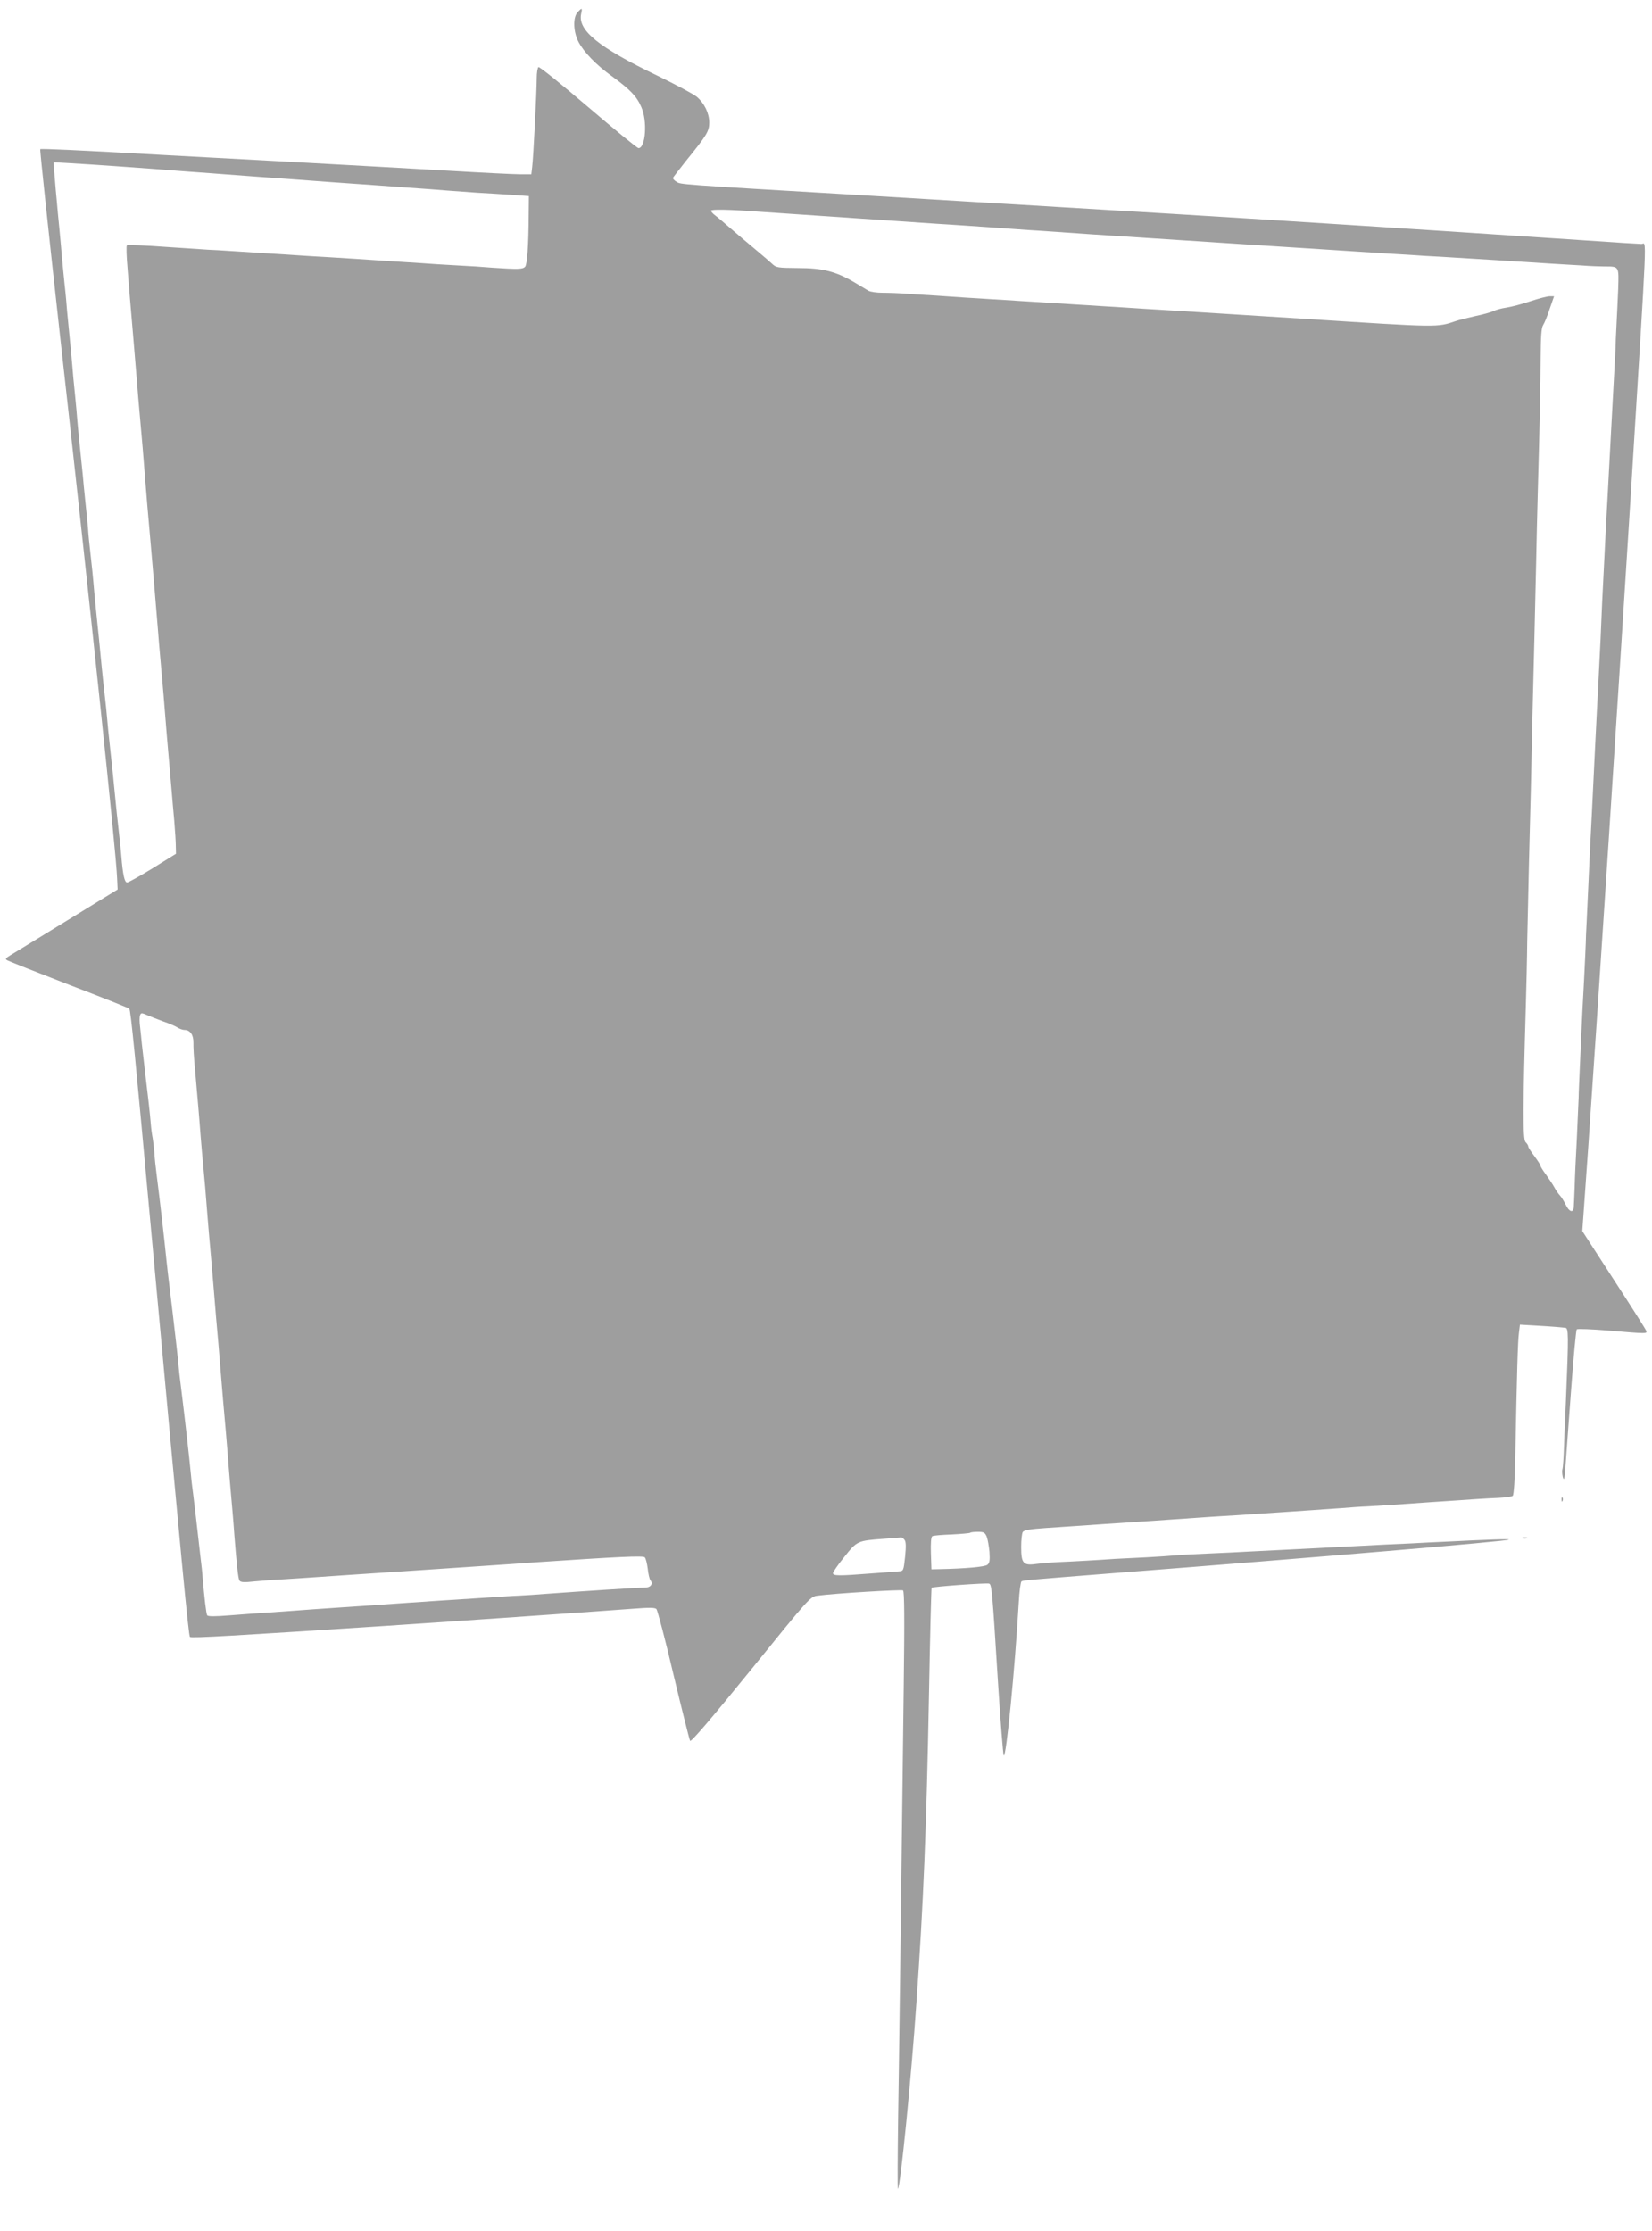 <?xml version="1.0" standalone="no"?>
<!DOCTYPE svg PUBLIC "-//W3C//DTD SVG 20010904//EN"
 "http://www.w3.org/TR/2001/REC-SVG-20010904/DTD/svg10.dtd">
<svg version="1.0" xmlns="http://www.w3.org/2000/svg"
 width="948pt" height="1280pt" viewBox="0 0 948 1280"
 preserveAspectRatio="xMidYMid meet">
<g transform="translate(0,1280) scale(0.1,-0.1)"
fill="#9e9e9e" stroke="none">
<path d="M3314 12729 c-27 -30 -24 -111 5 -168 32 -61 101 -133 196 -201 101
-74 139 -113 165 -174 36 -79 25 -236 -16 -236 -7 0 -137 106 -289 236 -151
129 -279 232 -285 229 -5 -3 -10 -32 -10 -63 0 -73 -19 -453 -26 -509 l-5 -43
-65 0 c-35 0 -216 9 -402 20 -185 11 -587 33 -892 50 -305 16 -638 35 -740 40
-491 28 -715 38 -719 34 -3 -2 48 -478 112 -1057 175 -1564 324 -2982 329
-3127 l3 -64 -290 -178 c-160 -98 -306 -188 -325 -199 -29 -18 -32 -22 -17
-30 9 -5 168 -68 354 -140 186 -71 341 -133 345 -137 8 -8 35 -281 123 -1247
182 -1985 217 -2349 225 -2358 7 -8 275 8 1115 63 526 35 1258 86 1430 99 90
7 123 7 132 -2 6 -7 51 -176 98 -377 48 -201 91 -371 95 -379 5 -9 115 119
349 407 339 419 341 421 384 426 97 13 479 36 489 30 8 -5 9 -164 4 -553 -19
-1560 -26 -2093 -32 -2471 -3 -228 -4 -413 -1 -410 14 14 76 631 106 1070 40
572 57 978 72 1770 6 333 13 607 15 609 6 7 316 29 330 24 15 -6 18 -37 50
-553 15 -234 30 -429 34 -433 14 -16 64 497 86 876 3 64 11 120 16 123 10 6
33 8 553 49 1136 88 2235 181 2243 190 5 5 -117 1 -373 -12 -49 -2 -130 -6
-180 -9 -92 -4 -184 -8 -385 -19 -138 -7 -237 -12 -390 -20 -63 -3 -144 -7
-180 -9 -36 -2 -128 -7 -205 -10 -77 -3 -167 -8 -200 -11 -33 -3 -107 -8 -165
-11 -58 -3 -139 -7 -180 -9 -41 -3 -120 -8 -175 -11 -55 -3 -127 -7 -160 -8
-33 -2 -85 -6 -116 -10 -77 -11 -89 2 -89 97 0 40 4 78 9 86 7 11 44 17 133
23 118 8 147 10 338 23 207 14 541 36 605 41 39 2 104 7 145 9 160 10 519 35
605 41 50 4 117 9 150 10 72 4 184 11 360 24 249 17 320 22 394 25 40 2 77 7
82 12 6 6 12 97 14 204 10 520 15 681 21 728 l6 50 87 -5 c47 -3 102 -6 121
-8 19 -2 43 -4 52 -5 19 -1 20 -34 4 -416 -4 -82 -9 -202 -11 -265 -2 -63 -6
-122 -9 -130 -3 -8 -2 -28 2 -45 7 -24 10 -14 15 55 3 47 18 242 32 435 14
192 29 353 33 357 4 4 87 1 182 -7 223 -19 224 -19 216 0 -3 9 -87 141 -186
293 l-180 278 35 494 c65 945 162 2434 245 3760 95 1542 90 1410 59 1410 -12
0 -152 9 -313 20 -508 34 -1070 71 -1926 125 -400 25 -470 29 -1070 65 -184
11 -409 25 -500 30 -91 6 -390 23 -665 40 -1053 62 -1039 61 -1063 77 -13 8
-22 18 -20 23 2 4 35 47 73 95 121 149 135 172 135 222 0 53 -28 111 -72 148
-18 15 -119 69 -224 120 -339 163 -460 261 -439 356 8 35 4 36 -21 8z m-2774
-874 c30 -2 177 -12 325 -23 149 -12 304 -23 345 -26 41 -3 107 -8 145 -11 39
-3 99 -7 135 -10 36 -2 220 -16 410 -30 190 -13 379 -27 420 -30 117 -8 179
-13 255 -19 39 -3 113 -8 165 -12 52 -3 140 -8 195 -12 l100 -7 -1 -100 c-1
-189 -9 -294 -21 -306 -14 -14 -39 -15 -188 -5 -60 5 -135 10 -165 11 -30 2
-100 6 -155 9 -55 4 -129 9 -165 11 -118 8 -224 14 -305 20 -44 3 -116 7 -160
10 -44 2 -118 7 -165 10 -47 3 -116 8 -155 10 -38 2 -131 8 -205 13 -74 5
-144 9 -155 9 -11 1 -119 8 -240 16 -121 9 -223 13 -227 9 -4 -4 -2 -63 4
-132 5 -69 12 -147 14 -175 2 -27 11 -133 20 -235 8 -102 18 -210 20 -240 2
-30 11 -136 20 -235 9 -99 18 -205 20 -235 2 -30 11 -136 19 -235 31 -349 55
-640 61 -715 2 -30 11 -136 20 -235 9 -99 18 -205 20 -235 3 -46 15 -184 40
-470 2 -30 9 -102 14 -160 5 -58 9 -124 9 -147 l1 -42 -132 -82 c-73 -45 -140
-82 -148 -83 -15 -1 -25 43 -34 154 -2 30 -10 100 -16 155 -6 55 -14 123 -16
150 -10 104 -23 234 -34 330 -6 55 -13 123 -15 150 -2 28 -9 93 -15 145 -6 52
-13 120 -16 150 -9 94 -22 230 -34 340 -6 58 -12 125 -14 150 -2 25 -9 95 -16
155 -7 61 -14 130 -15 155 -2 25 -9 92 -15 150 -6 58 -13 128 -15 155 -3 28
-10 97 -16 155 -6 58 -13 128 -15 155 -2 28 -8 97 -14 155 -6 58 -13 130 -15
160 -2 30 -9 102 -15 160 -6 58 -12 128 -15 155 -2 28 -8 100 -15 160 -6 61
-13 130 -15 155 -2 25 -8 95 -14 156 -6 60 -13 132 -15 160 -3 27 -8 88 -12
136 l-7 87 89 -5 c49 -3 114 -7 144 -9z m3820 -270 c86 -6 925 -63 1015 -69
39 -2 108 -7 155 -10 47 -3 119 -8 160 -11 41 -3 105 -7 143 -10 37 -3 97 -7
135 -9 68 -5 147 -10 302 -21 97 -7 1567 -102 1680 -109 41 -2 109 -7 150 -9
41 -3 116 -8 165 -10 112 -7 215 -13 325 -20 47 -3 119 -8 160 -10 41 -3 111
-7 155 -10 44 -3 121 -7 170 -10 50 -4 109 -6 133 -6 84 0 82 3 78 -129 -3
-64 -7 -160 -10 -212 -3 -52 -5 -107 -5 -123 -1 -15 -12 -233 -26 -485 -13
-251 -27 -502 -30 -557 -3 -55 -7 -145 -10 -200 -3 -55 -8 -154 -11 -220 -3
-66 -7 -160 -9 -210 -9 -182 -14 -280 -15 -300 -1 -11 -8 -150 -16 -310 -8
-159 -16 -335 -19 -390 -3 -55 -8 -152 -11 -215 -12 -263 -15 -319 -19 -410
-3 -52 -5 -106 -5 -120 0 -14 -5 -110 -10 -215 -6 -104 -13 -246 -16 -315 -12
-270 -15 -336 -15 -360 -1 -14 -5 -115 -10 -225 -6 -110 -12 -240 -13 -290 -2
-49 -4 -100 -5 -112 -2 -35 -27 -27 -46 14 -10 20 -25 45 -35 55 -9 10 -23 31
-31 46 -8 15 -29 46 -46 70 -18 24 -33 48 -33 53 0 5 -16 29 -35 55 -19 25
-35 50 -35 55 0 6 -7 17 -16 26 -16 16 -15 208 2 783 3 102 7 271 8 375 2 105
7 305 10 445 8 306 14 537 20 845 3 127 8 325 11 440 3 116 7 309 10 430 2
121 7 312 10 425 11 388 15 595 16 759 1 121 4 170 14 185 8 12 25 54 38 94
l25 72 -25 0 c-14 0 -64 -13 -112 -29 -47 -16 -109 -32 -136 -36 -28 -4 -61
-13 -75 -20 -14 -7 -61 -20 -105 -29 -44 -10 -93 -22 -110 -28 -111 -37 -83
-38 -875 13 -415 26 -789 50 -830 52 -41 2 -113 7 -160 10 -47 3 -119 8 -160
10 -41 3 -113 7 -160 10 -47 3 -119 8 -160 10 -41 3 -113 7 -160 10 -47 3
-119 8 -160 10 -41 3 -113 7 -160 10 -47 3 -119 8 -160 11 -41 2 -113 7 -160
10 -47 4 -112 6 -145 6 -33 0 -70 5 -82 12 -12 7 -48 29 -80 48 -105 62 -181
82 -323 82 -118 1 -126 2 -150 25 -14 13 -50 44 -80 69 -60 50 -120 101 -178
151 -20 18 -49 42 -64 54 -16 11 -28 25 -28 30 0 9 108 7 280 -6z m-3421
-4647 c30 -10 65 -25 78 -33 12 -8 31 -15 42 -15 32 0 52 -28 51 -74 -1 -22 3
-90 9 -151 19 -217 23 -261 27 -315 2 -30 8 -102 13 -160 17 -182 23 -253 27
-310 2 -30 9 -107 14 -170 10 -112 15 -168 26 -300 3 -36 9 -112 14 -170 10
-106 17 -195 26 -305 5 -65 21 -253 30 -350 3 -33 7 -87 10 -120 2 -33 9 -112
14 -175 12 -137 19 -212 25 -300 14 -178 22 -247 29 -259 7 -11 26 -12 90 -5
45 4 106 9 136 10 30 2 93 6 140 9 74 5 423 29 595 40 192 13 646 43 750 51
460 31 605 38 615 28 6 -6 13 -35 17 -65 3 -30 10 -60 15 -66 18 -22 1 -44
-34 -43 -30 1 -350 -20 -568 -36 -47 -4 -114 -8 -150 -10 -36 -1 -103 -6 -150
-9 -47 -3 -186 -12 -310 -20 -124 -8 -261 -18 -305 -21 -44 -3 -109 -8 -145
-10 -36 -2 -162 -11 -280 -19 -118 -9 -244 -18 -280 -20 -36 -2 -121 -9 -190
-14 -87 -7 -126 -7 -131 0 -6 10 -16 99 -26 214 -1 22 -7 78 -13 125 -24 214
-30 261 -40 345 -7 50 -14 113 -16 140 -7 76 -32 297 -54 475 -7 52 -14 115
-16 140 -4 46 -16 151 -33 295 -28 232 -33 274 -37 315 -11 112 -38 345 -54
470 -6 47 -13 108 -14 135 -2 28 -7 66 -10 85 -4 19 -9 58 -11 85 -4 52 -15
150 -35 315 -6 52 -13 115 -16 140 -2 25 -7 68 -10 97 -4 29 -4 59 0 68 5 14
9 14 43 -1 21 -9 63 -25 92 -36z m4723 -2955 c6 -16 13 -55 16 -88 3 -48 1
-64 -12 -74 -14 -12 -127 -22 -276 -25 l-45 -1 -3 92 c-2 58 1 94 8 98 6 4 56
8 112 10 55 3 103 7 106 10 3 3 23 5 44 5 33 0 40 -4 50 -27z m-472 -18 c9
-11 10 -36 4 -97 -9 -83 -9 -83 -39 -85 -16 -1 -88 -7 -160 -12 -179 -14 -215
-14 -215 2 0 6 29 49 65 93 73 92 75 93 225 104 52 4 98 7 101 8 4 1 12 -5 19
-13z"/>
<path d="M8961 4194 c0 -11 3 -14 6 -6 3 7 2 16 -1 19 -3 4 -6 -2 -5 -13z"/>
<path d="M8738 3973 c6 -2 18 -2 25 0 6 3 1 5 -13 5 -14 0 -19 -2 -12 -5z"/>
</g>
</svg>
